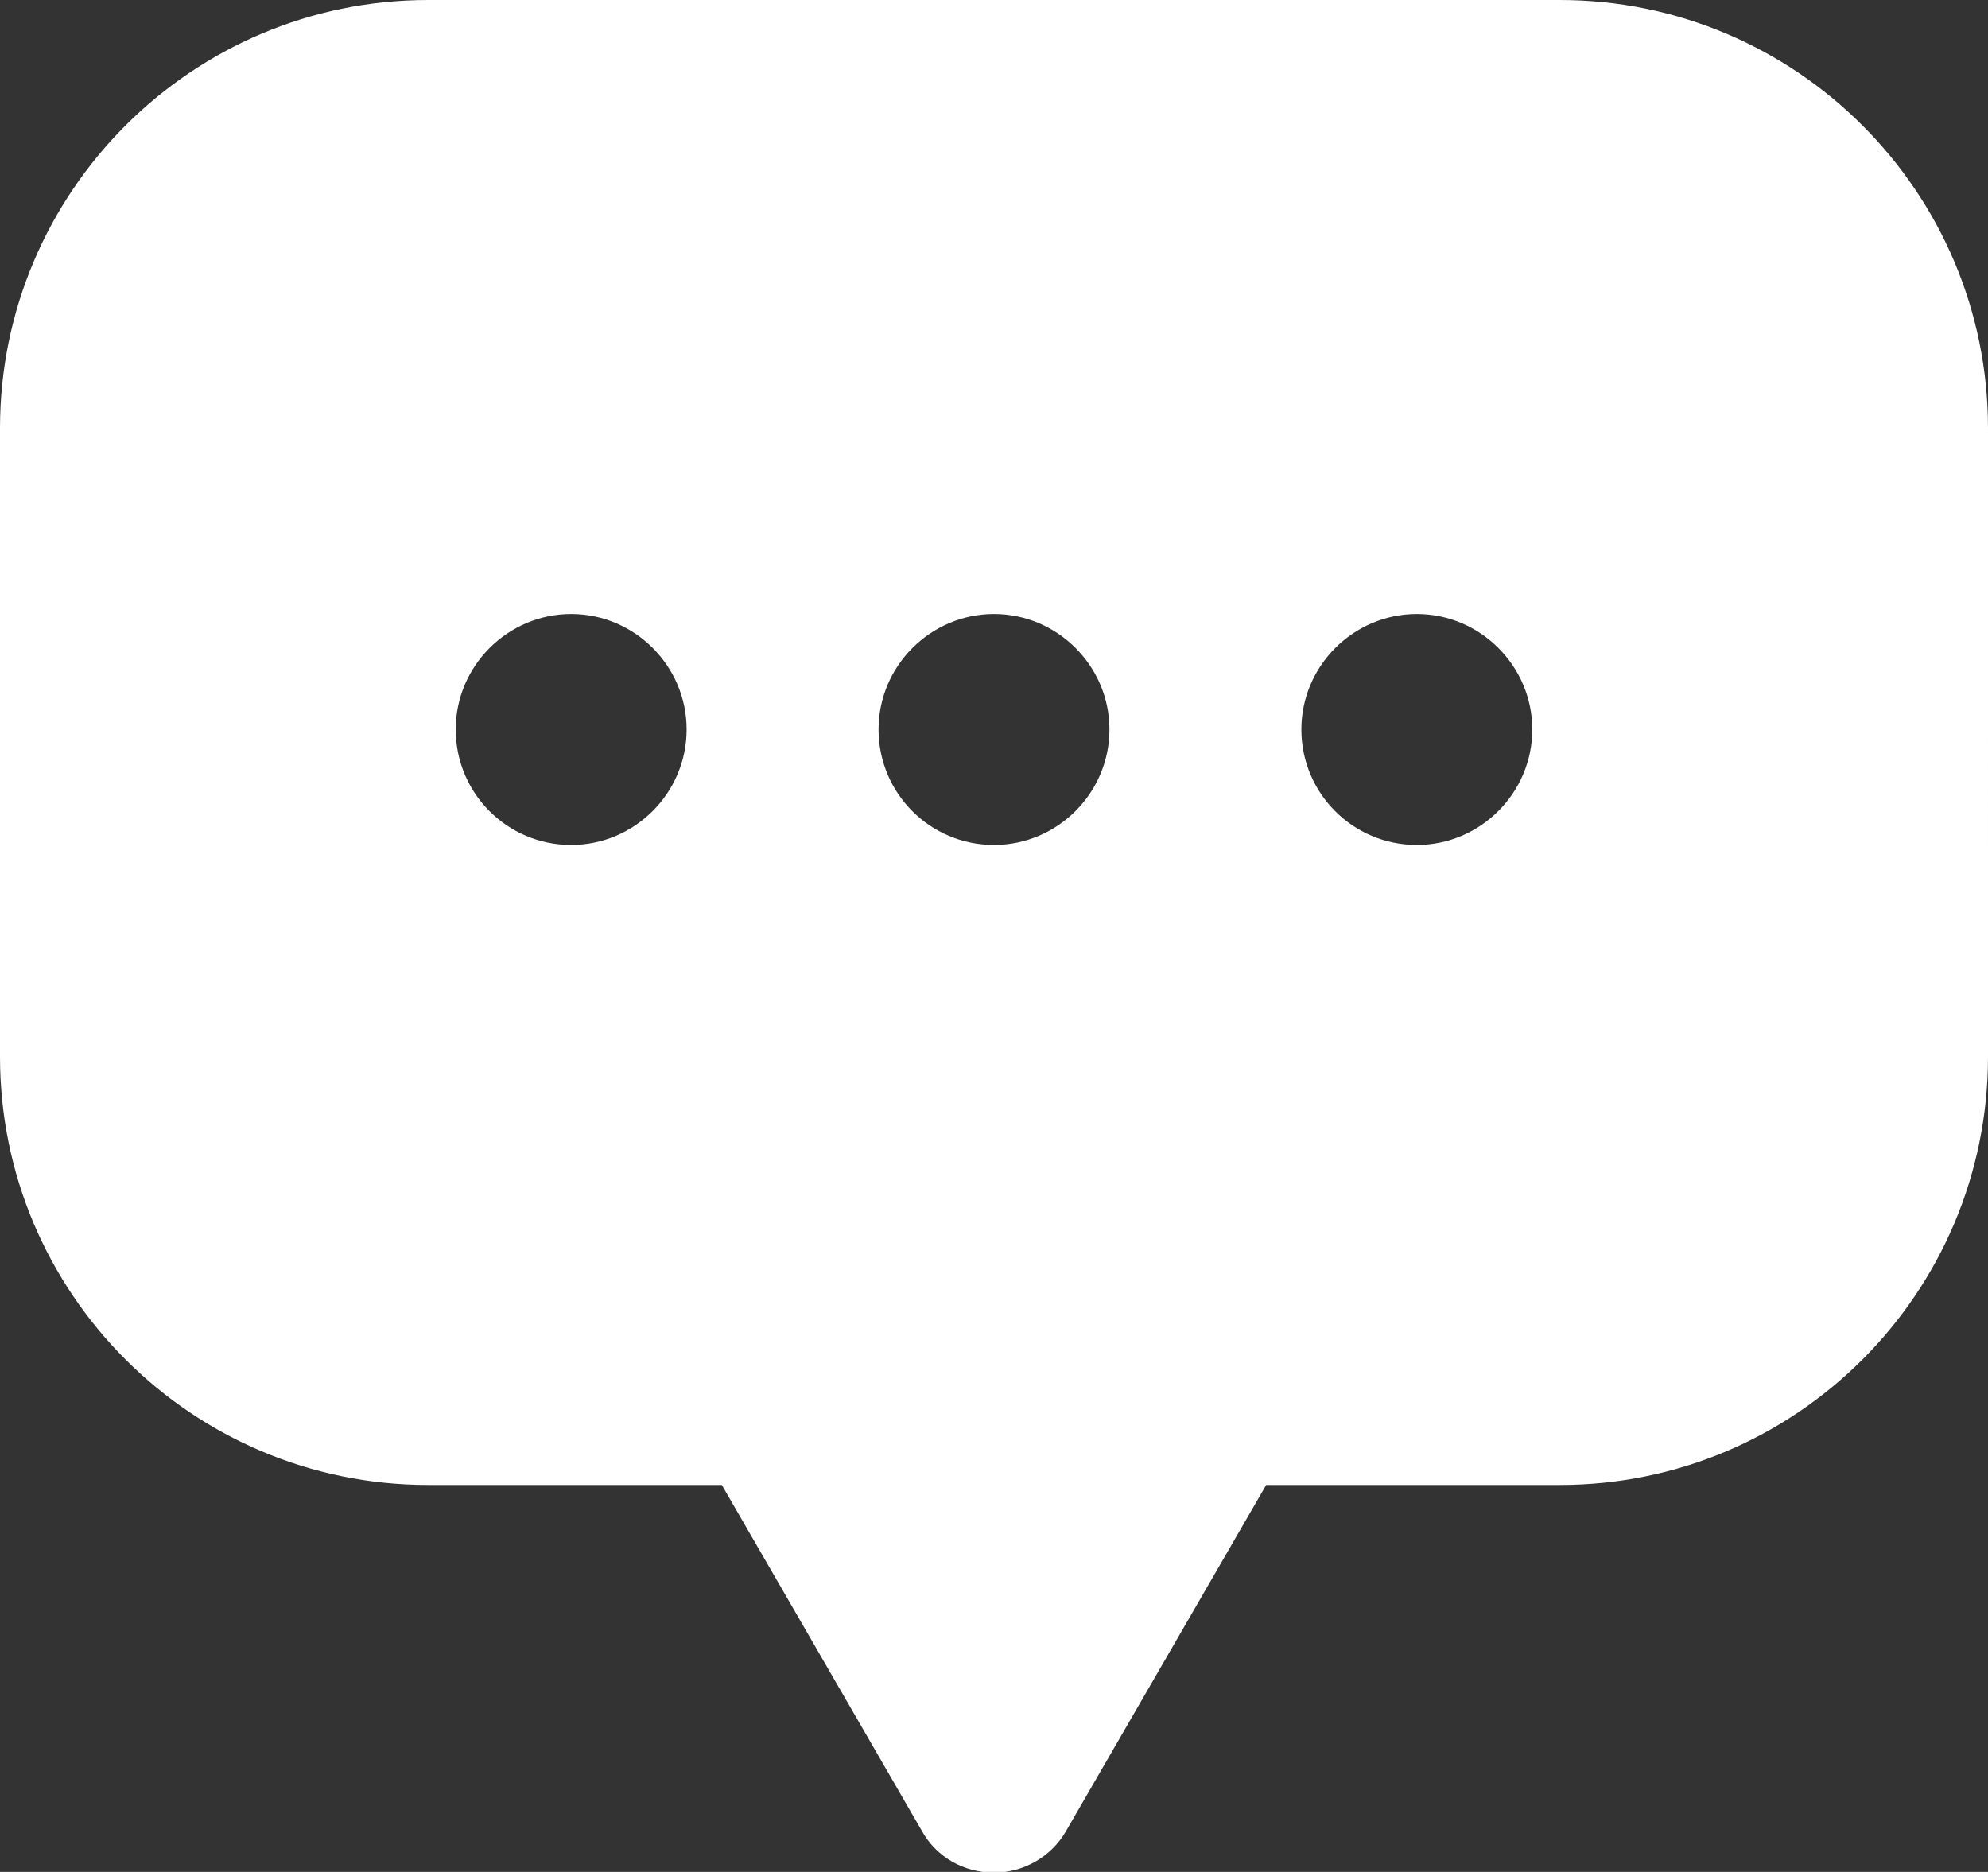 <?xml version="1.0" encoding="UTF-8"?>
<svg id="_레이어_1" data-name="레이어_1" xmlns="http://www.w3.org/2000/svg" width="26" height="24.48" version="1.1" viewBox="0 0 26 24.48">
  <rect x="0" y="0" width="26" height="24.48" fill="#333333" stroke="none"/>
  <!-- Generator: Adobe Illustrator 29.8.2, SVG Export Plug-In . SVG Version: 2.1.1 Build 3)  -->
  <defs>
    <style>
      .st0 {
        fill: #fff;
      }
    </style>
  </defs>
  <path class="st0" d="M20.4,0H5.6C2.51,0,0,2.51,0,5.6v8.22c0,3.09,2.51,5.6,5.6,5.6h3.84l2.62,4.53c.19.34.55.54.94.54s.75-.21.94-.54l2.62-4.53h3.84c3.09,0,5.6-2.51,5.6-5.6V5.6c0-3.09-2.51-5.6-5.6-5.6ZM7.47,11.05c-.84,0-1.51-.68-1.51-1.51s.68-1.51,1.51-1.51,1.51.68,1.51,1.51-.68,1.51-1.51,1.51ZM13,11.05c-.84,0-1.51-.68-1.51-1.51s.68-1.51,1.51-1.51,1.51.68,1.51,1.51-.68,1.51-1.51,1.51ZM18.53,11.05c-.84,0-1.51-.68-1.51-1.51s.68-1.51,1.51-1.51,1.51.68,1.51,1.51-.68,1.51-1.51,1.51Z"/>
</svg>
